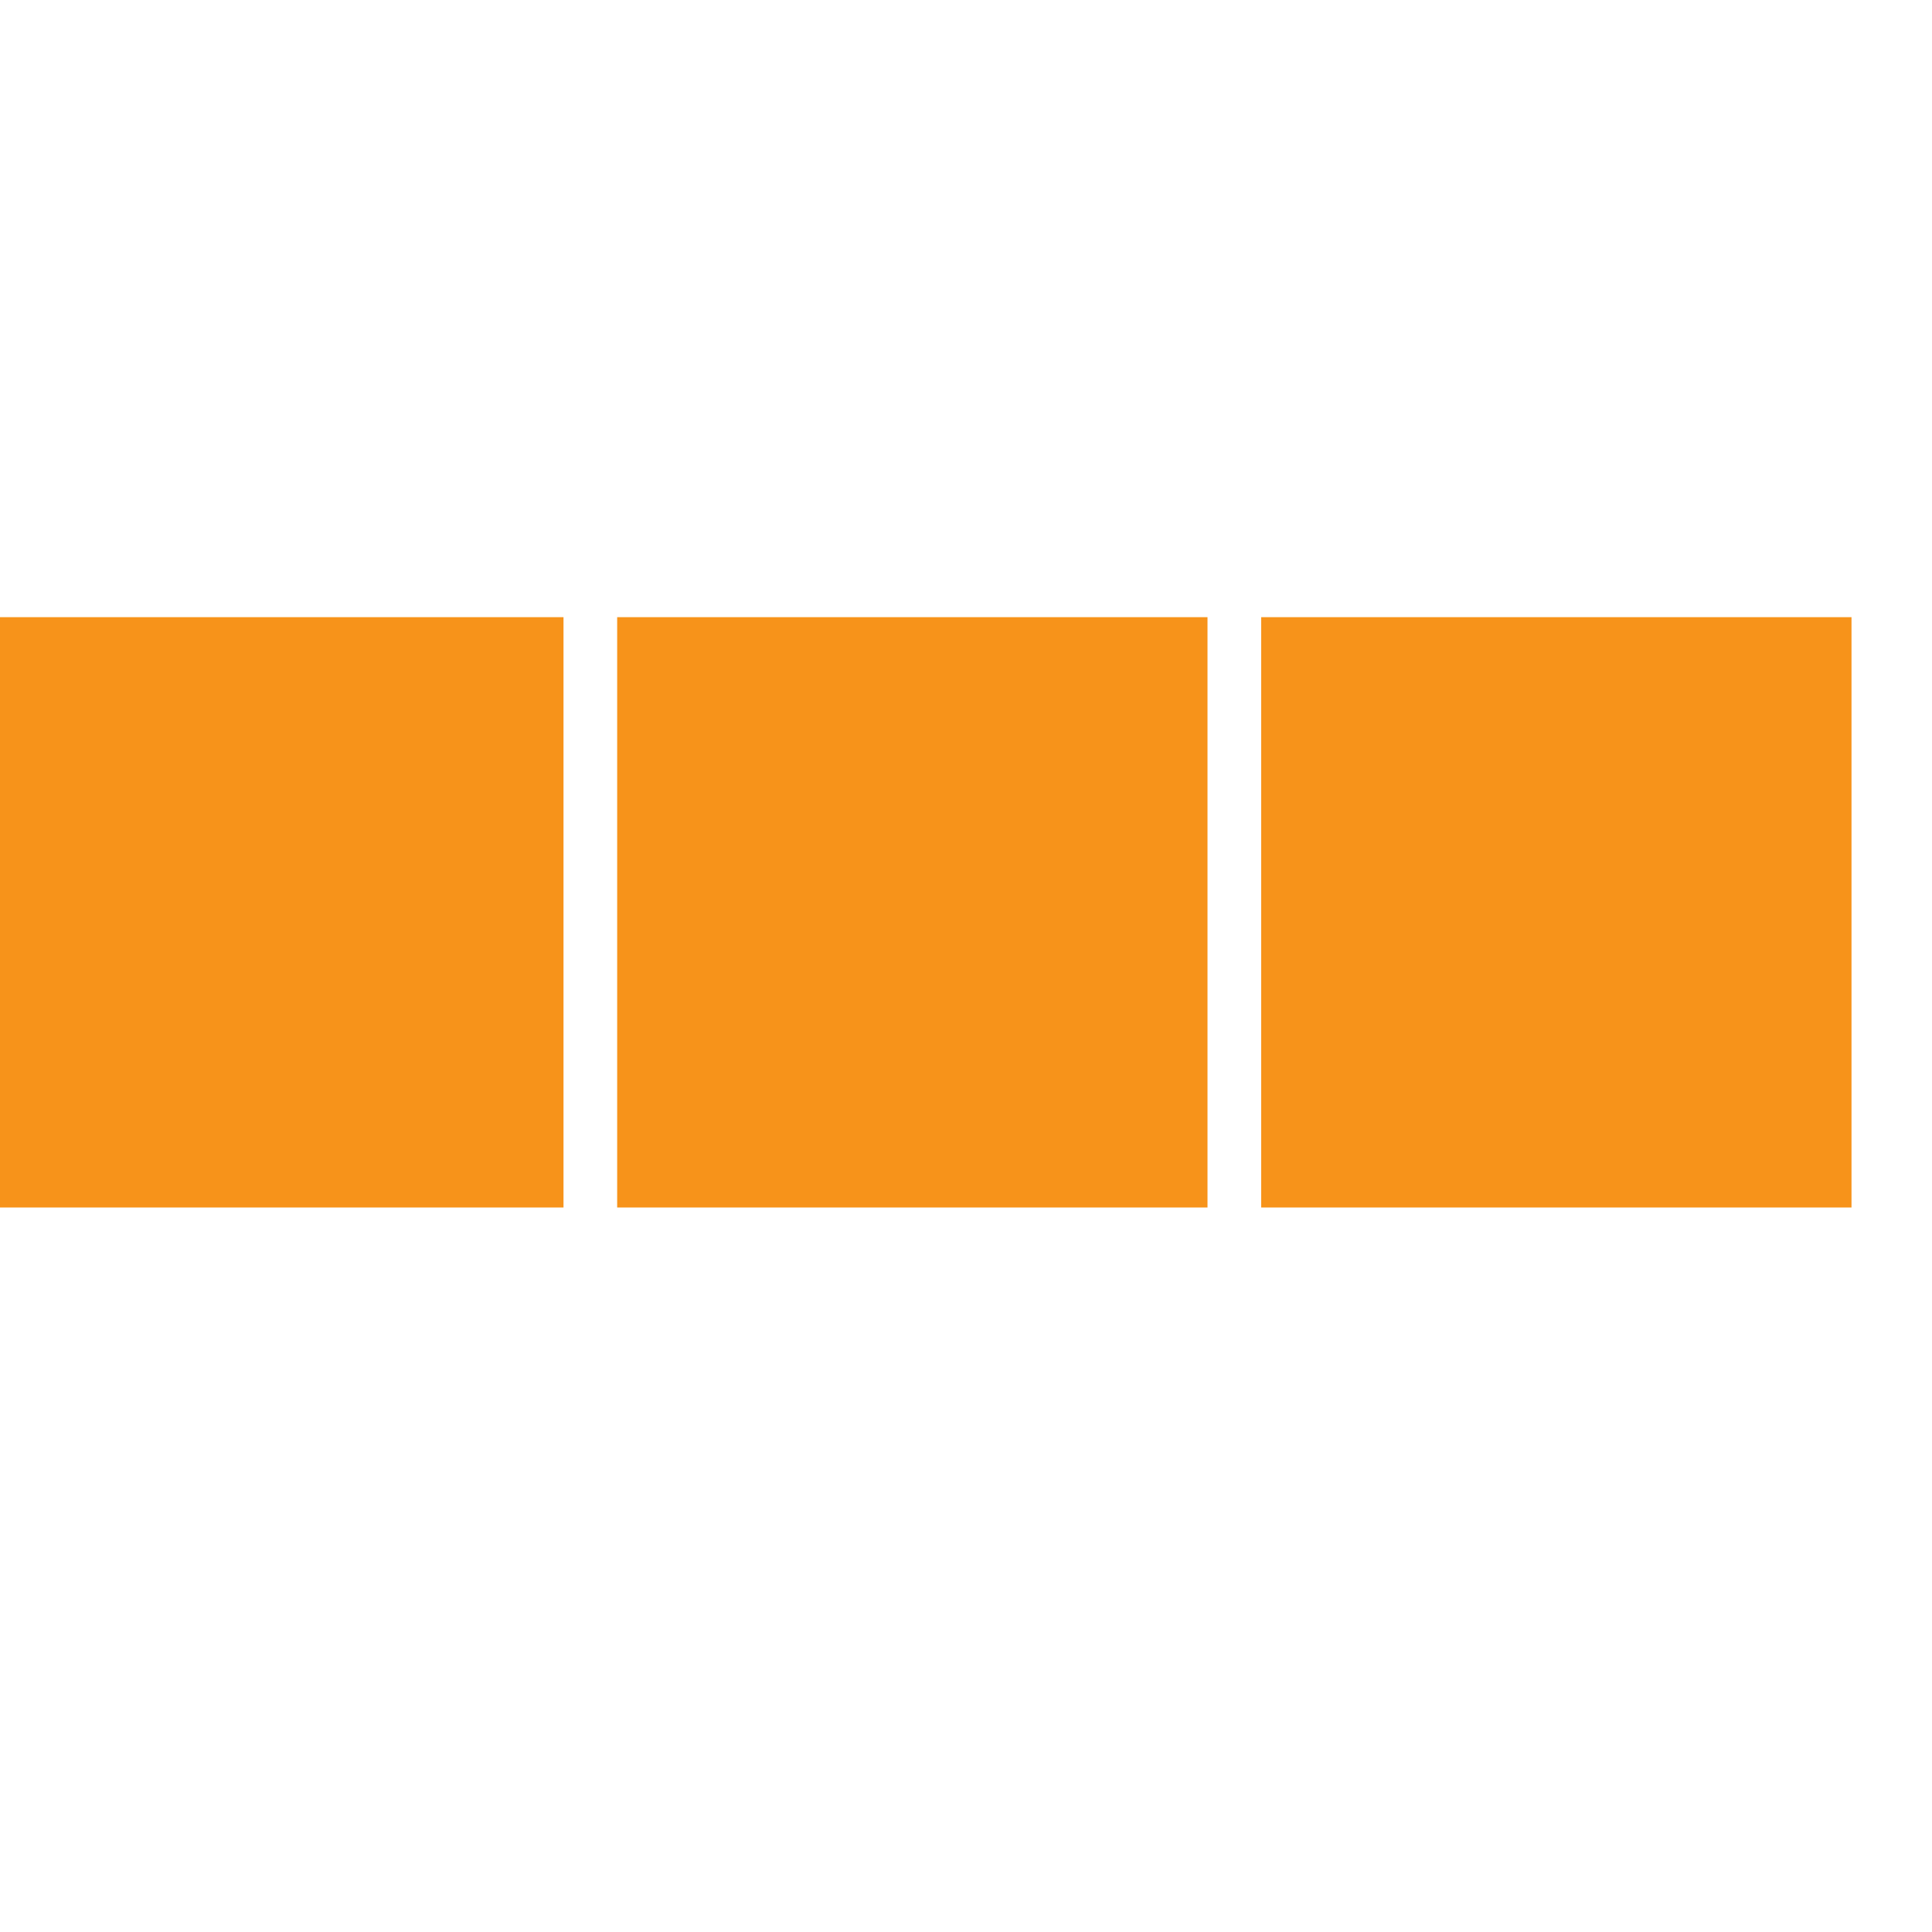 <?xml version="1.0" ?>
<svg xmlns="http://www.w3.org/2000/svg" width="48" height="48" viewBox="0 0 36 12">
  <rect x="0" y="0" width="10" height="10" fill="#f7931a" stroke="#f7931a" />
  <rect x="12" y="0" width="10" height="10" fill="#f7931a" stroke="#f7931a" />
  <rect x="24" y="0" width="10" height="10" fill="#f7931a" stroke="#f7931a" />
</svg>